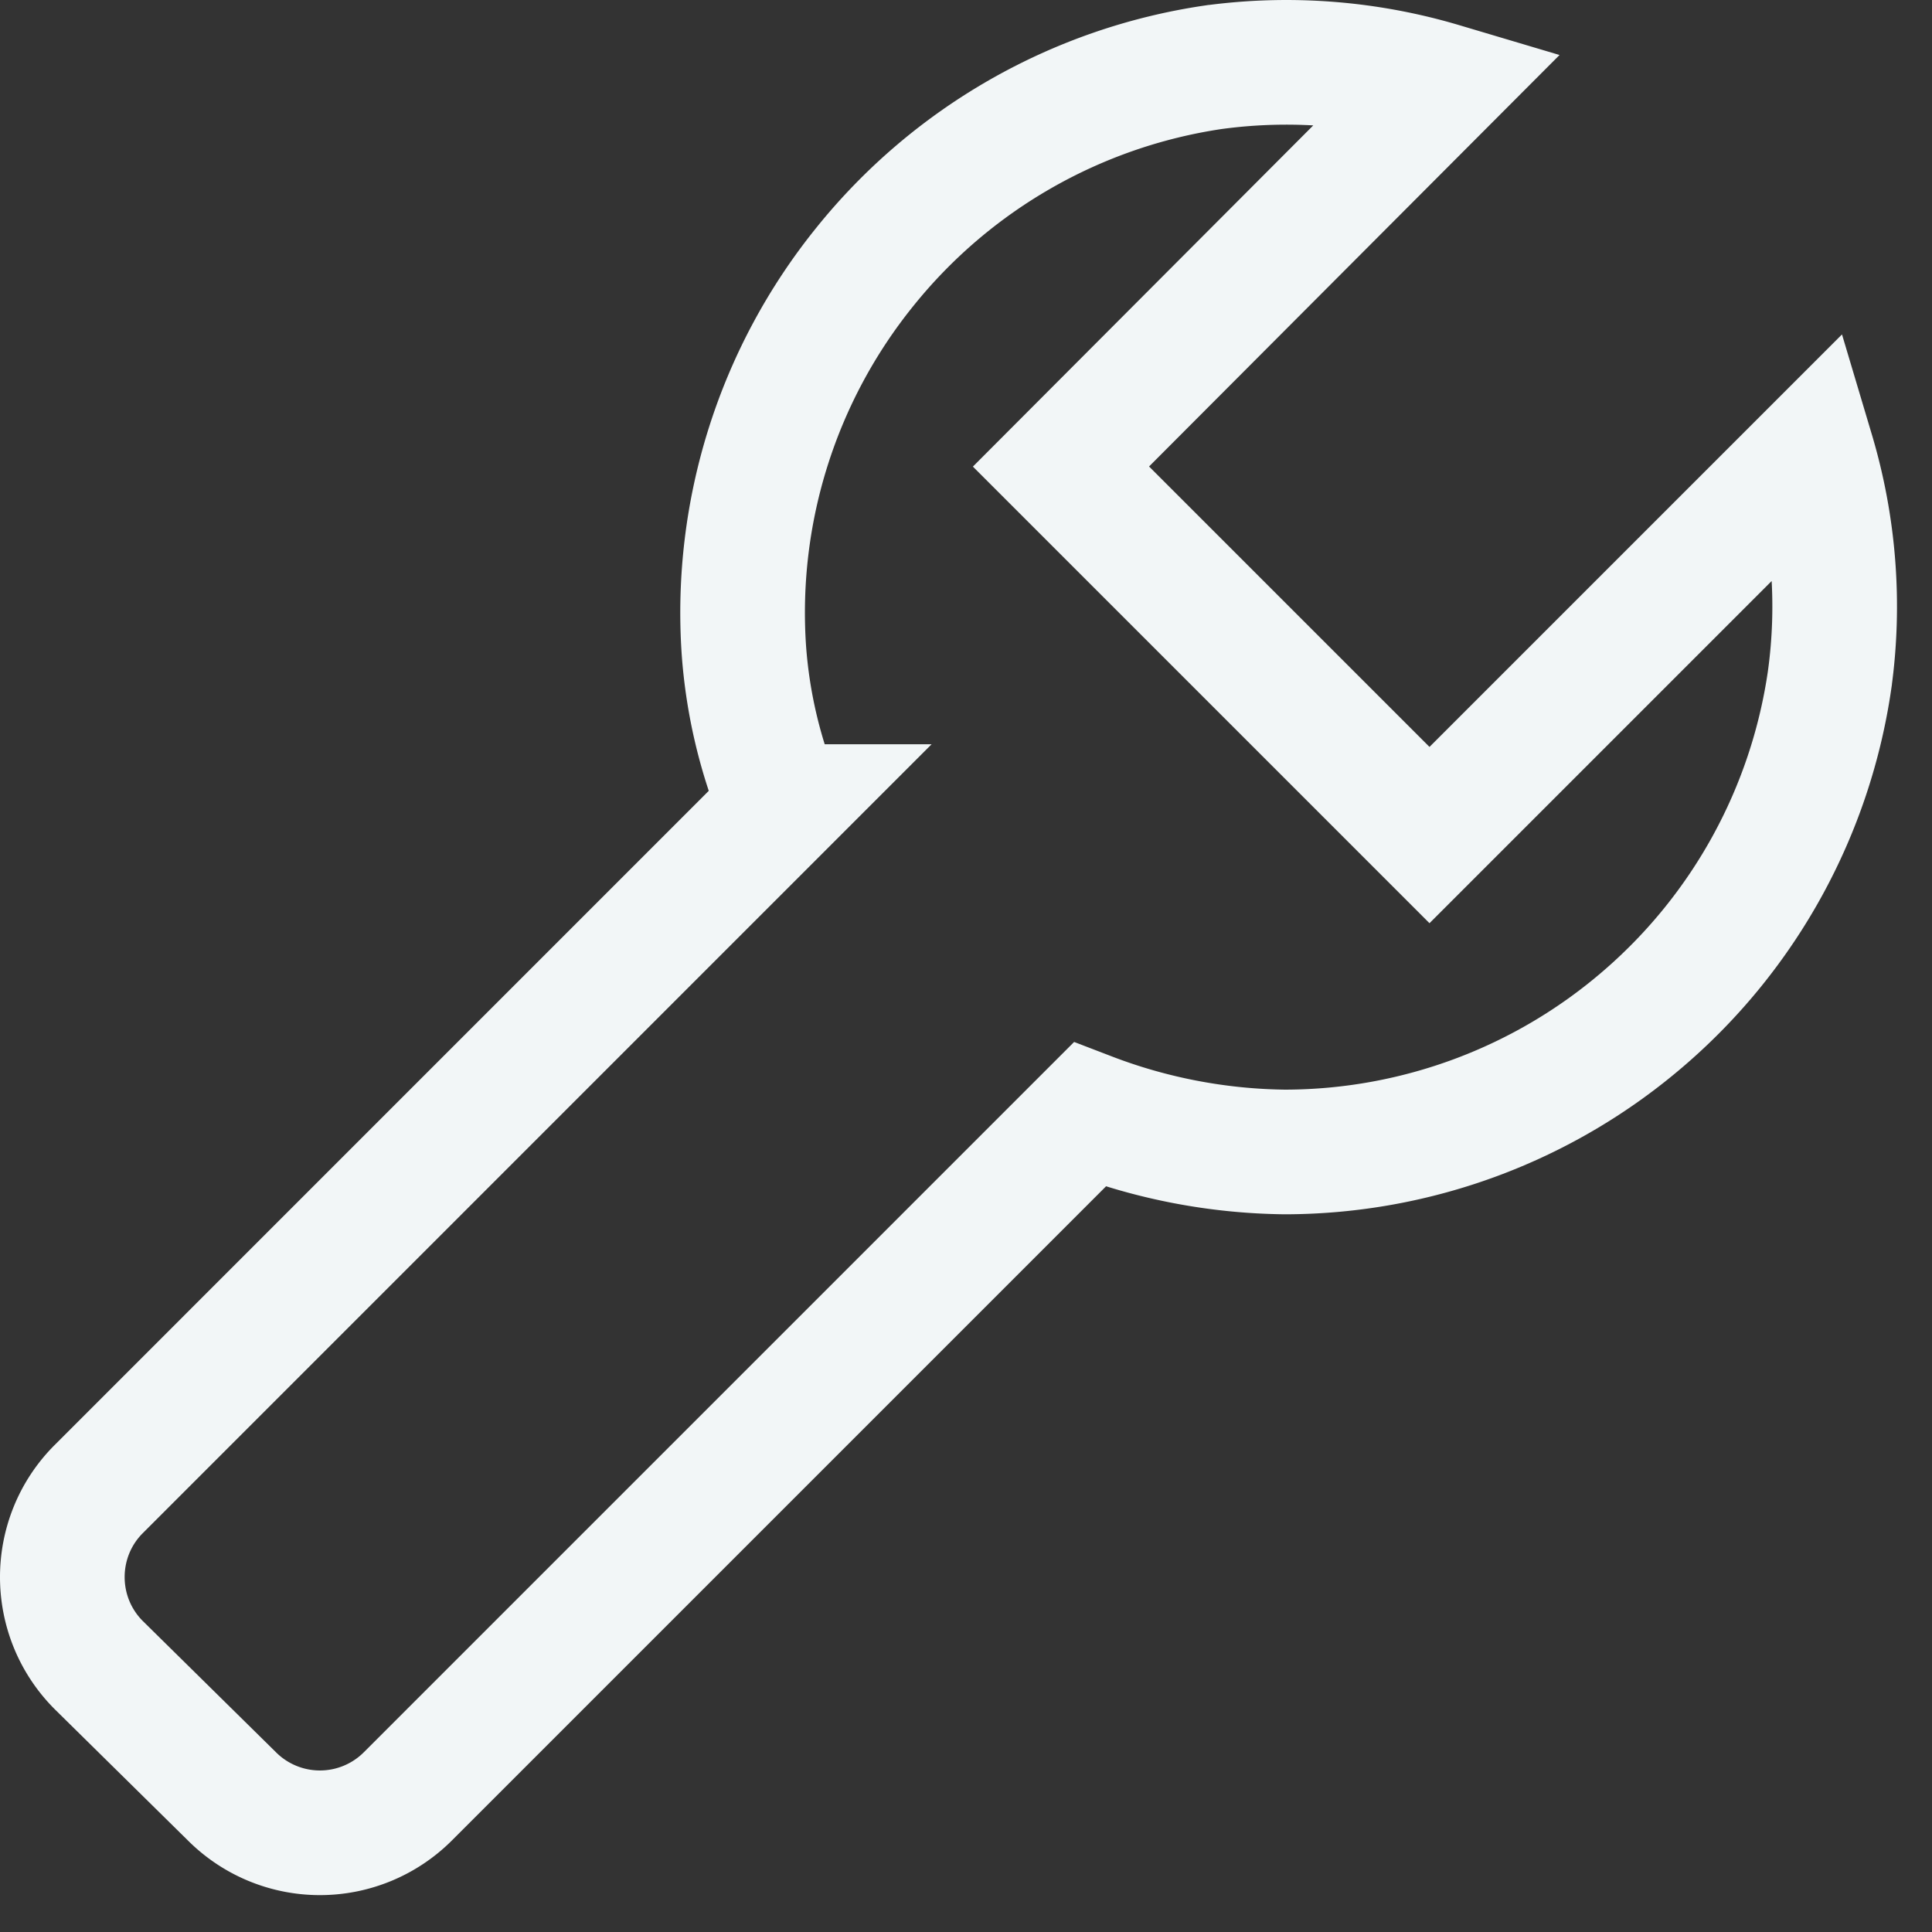 <svg width="31" height="31" viewBox="0 0 31 31" xmlns="http://www.w3.org/2000/svg">
    <rect x="0" y="0" width="31" height="31" fill="#333333" stroke="none"/>
    <path d="M19.47 1.079a8.735 8.735 0 0 1 3.662.284l-6.108 6.123 5.913 5.913 6.14-6.14c.352 1.18.45 2.426.28 3.651a8.836 8.836 0 0 1-2.964 5.414 8.836 8.836 0 0 1-5.776 2.16 9.035 9.035 0 0 1-3.134-.599l-10.94 10.94a1.996 1.996 0 0 1-2.823-.003l-2.138-2.107c-.388-.39-.582-.9-.582-1.41 0-.51.194-1.02.58-1.408l10.954-10.955a7.997 7.997 0 0 1-.599-2.523 8.832 8.832 0 0 1 1.944-6.14 8.832 8.832 0 0 1 5.59-3.2z" stroke="#F2F6F7" stroke-width="2" fill="none" fill-rule="evenodd"/>
</svg>
